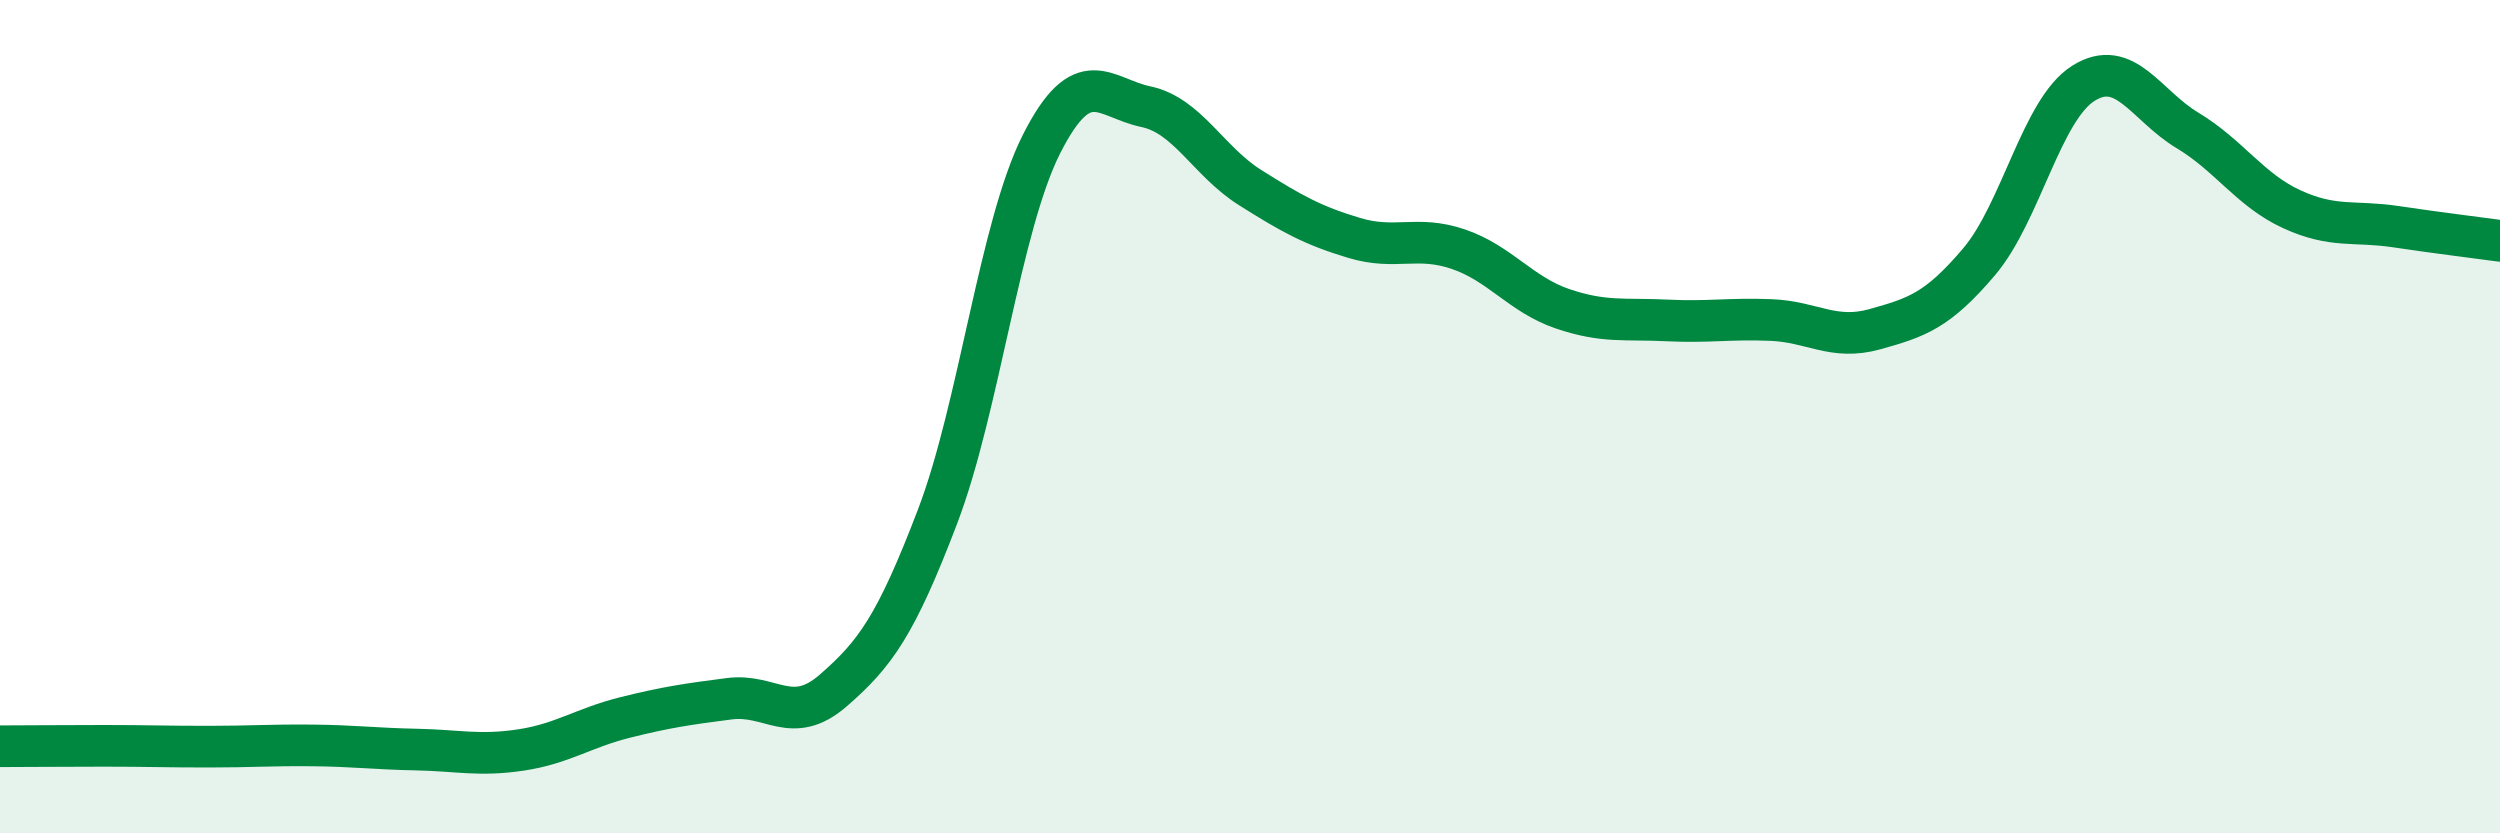
    <svg width="60" height="20" viewBox="0 0 60 20" xmlns="http://www.w3.org/2000/svg">
      <path
        d="M 0,17.91 C 0.5,17.91 1.5,17.9 2.5,17.9 C 3.5,17.9 4,17.92 5,17.92 C 6,17.92 6.5,17.88 7.5,17.89 C 8.5,17.9 9,17.97 10,17.99 C 11,18.01 11.5,18.15 12.5,18 C 13.5,17.85 14,17.47 15,17.22 C 16,16.97 16.5,16.9 17.5,16.77 C 18.5,16.64 19,17.44 20,16.57 C 21,15.7 21.5,15.02 22.5,12.4 C 23.5,9.78 24,5.42 25,3.45 C 26,1.48 26.5,2.35 27.5,2.56 C 28.5,2.77 29,3.87 30,4.5 C 31,5.13 31.5,5.41 32.5,5.71 C 33.5,6.01 34,5.64 35,5.98 C 36,6.32 36.5,7.07 37.5,7.41 C 38.5,7.75 39,7.64 40,7.69 C 41,7.74 41.5,7.64 42.5,7.68 C 43.5,7.72 44,8.18 45,7.9 C 46,7.62 46.5,7.46 47.5,6.28 C 48.5,5.1 49,2.63 50,2 C 51,1.37 51.5,2.53 52.5,3.13 C 53.5,3.73 54,4.56 55,5.02 C 56,5.48 56.5,5.29 57.5,5.44 C 58.5,5.59 59.5,5.71 60,5.78L60 20L0 20Z"
        fill="#008740"
        opacity="0.1"
        stroke-linecap="round"
        stroke-linejoin="round"
      />
      <path
        d="M 0,17.91 C 0.5,17.91 1.5,17.9 2.5,17.9 C 3.5,17.9 4,17.92 5,17.92 C 6,17.92 6.5,17.88 7.5,17.89 C 8.5,17.9 9,17.97 10,17.99 C 11,18.01 11.5,18.15 12.5,18 C 13.5,17.85 14,17.47 15,17.22 C 16,16.97 16.5,16.9 17.5,16.77 C 18.5,16.64 19,17.44 20,16.57 C 21,15.7 21.5,15.02 22.5,12.4 C 23.5,9.78 24,5.42 25,3.45 C 26,1.48 26.5,2.35 27.5,2.56 C 28.5,2.77 29,3.87 30,4.5 C 31,5.13 31.5,5.41 32.5,5.71 C 33.5,6.01 34,5.64 35,5.98 C 36,6.32 36.5,7.07 37.5,7.41 C 38.5,7.75 39,7.64 40,7.69 C 41,7.74 41.5,7.64 42.5,7.68 C 43.5,7.72 44,8.18 45,7.9 C 46,7.62 46.5,7.46 47.5,6.28 C 48.5,5.1 49,2.63 50,2 C 51,1.37 51.5,2.53 52.5,3.13 C 53.5,3.73 54,4.56 55,5.02 C 56,5.48 56.5,5.29 57.5,5.44 C 58.5,5.59 59.5,5.71 60,5.78"
        stroke="#008740"
        stroke-width="1"
        fill="none"
        stroke-linecap="round"
        stroke-linejoin="round"
      />
    </svg>
  